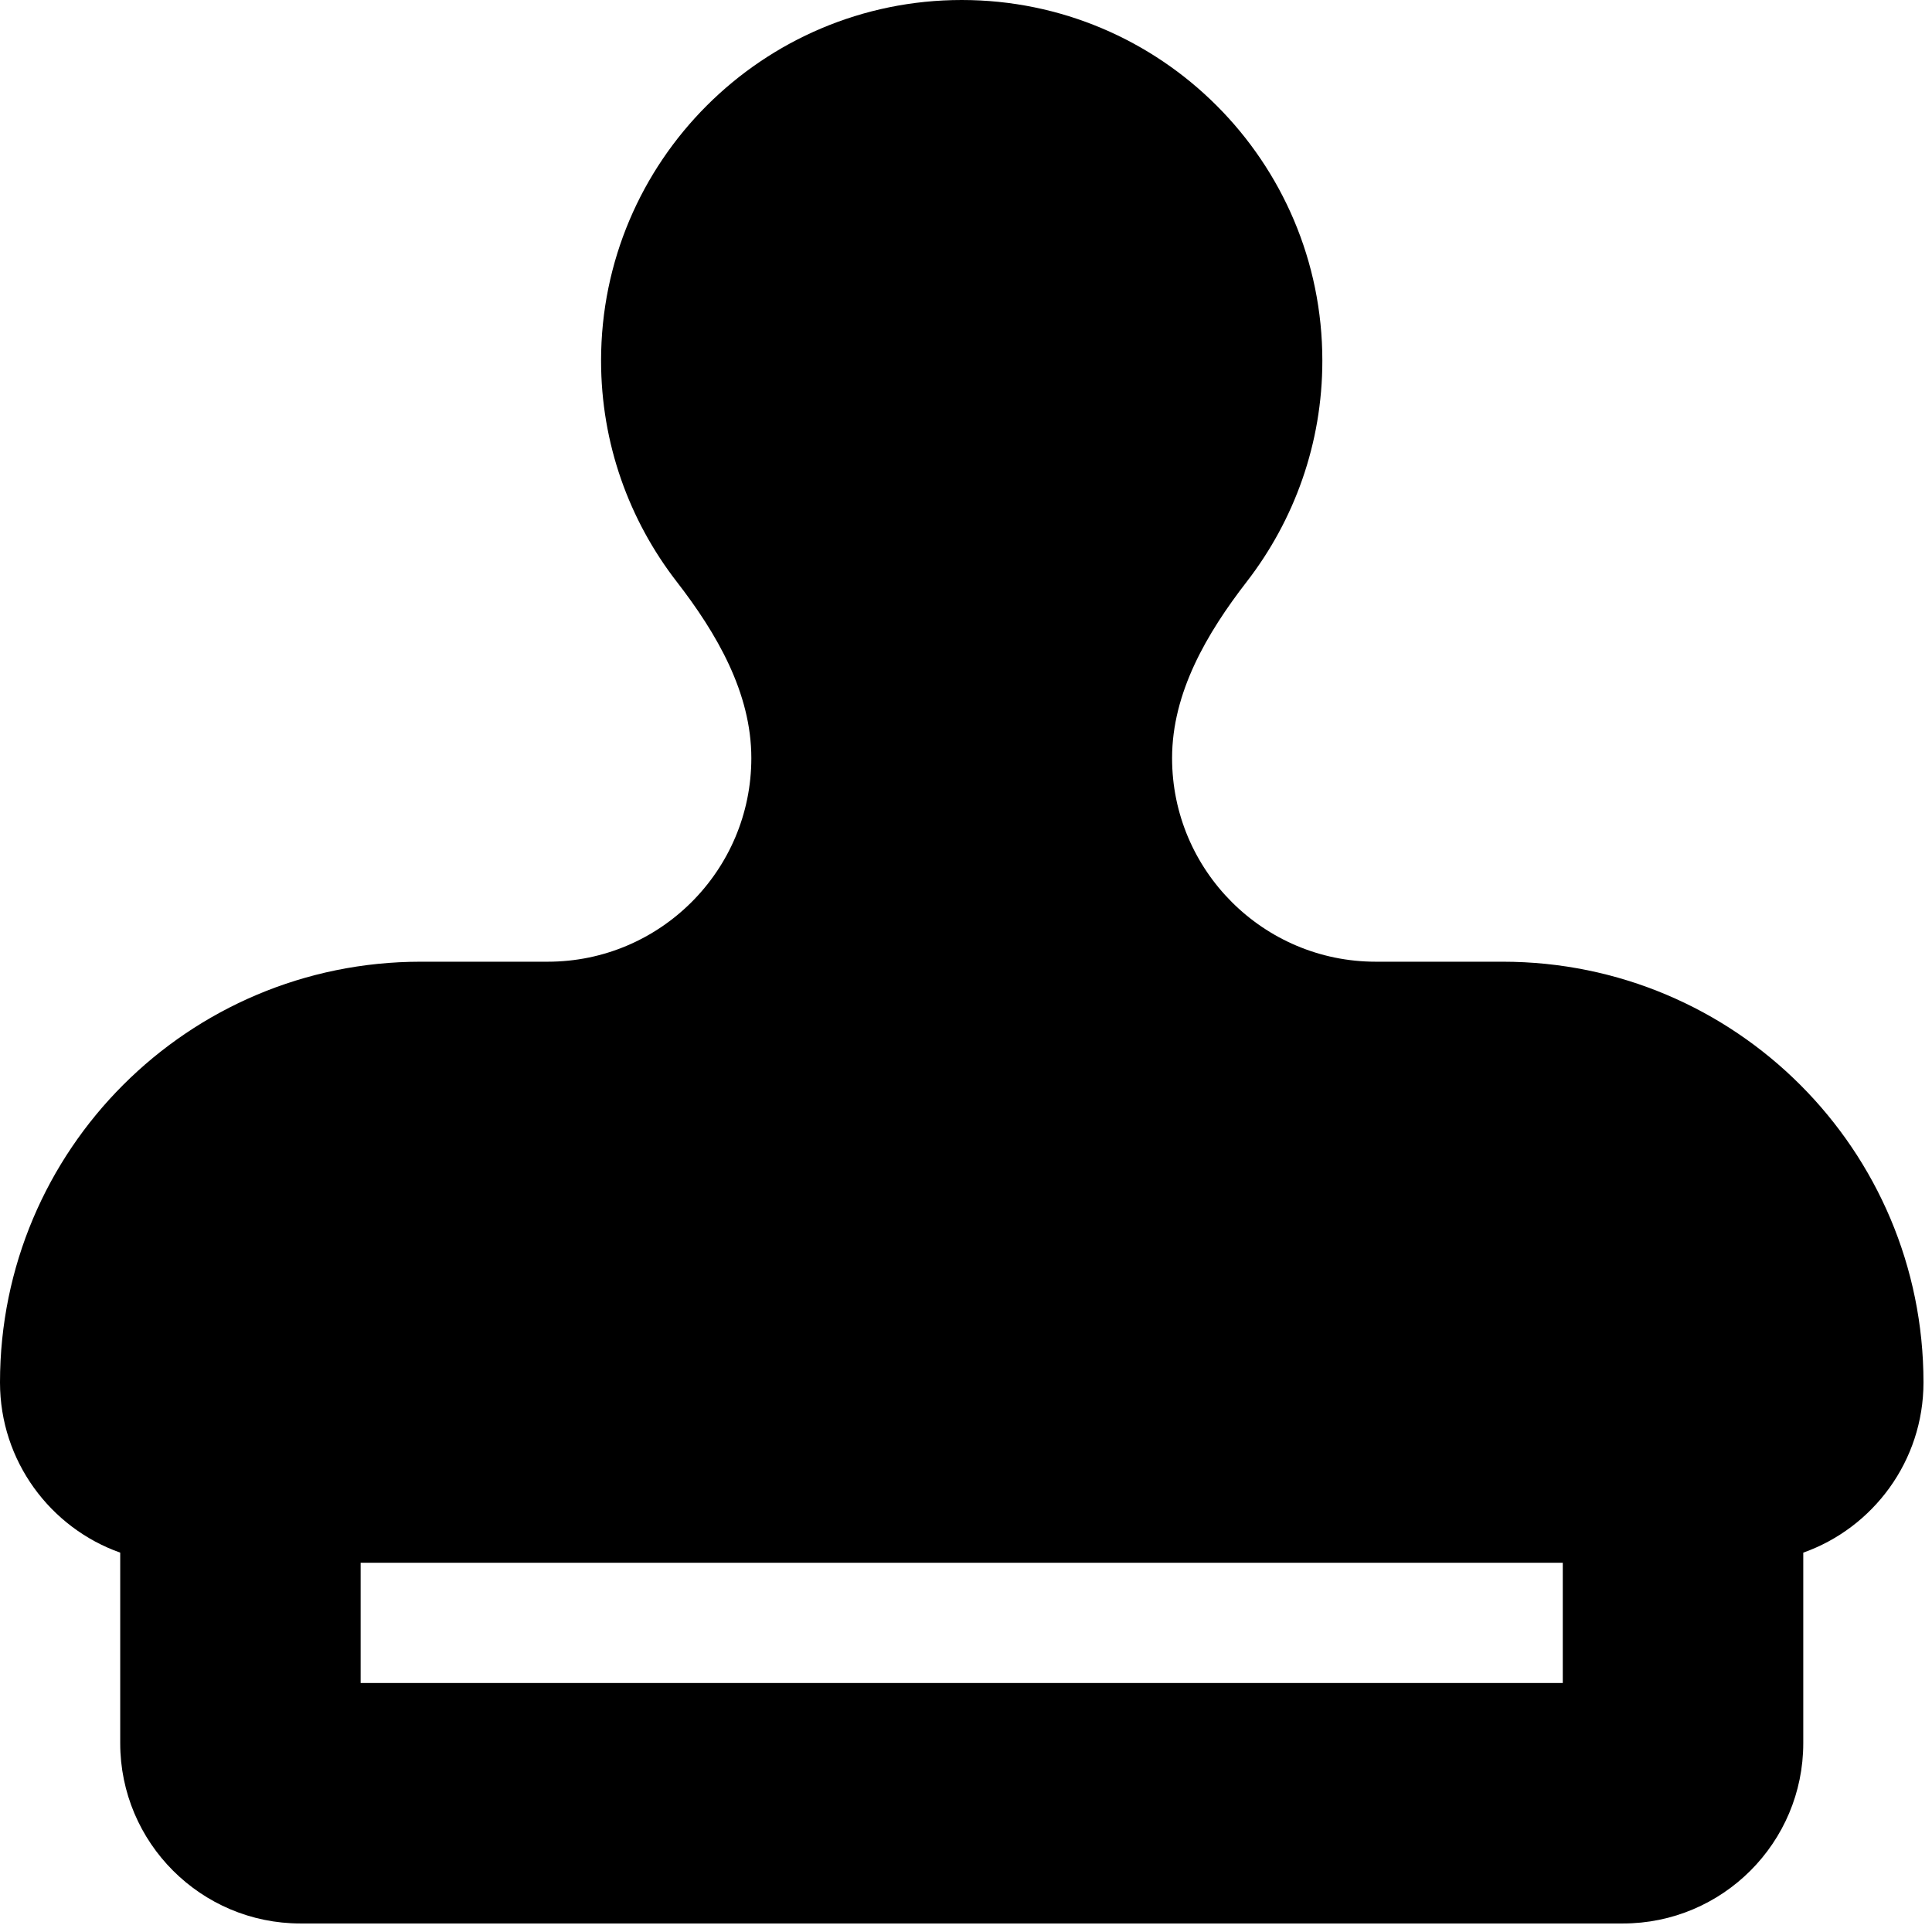 <svg xmlns="http://www.w3.org/2000/svg" xmlns:xlink="http://www.w3.org/1999/xlink" width="150" zoomAndPan="magnify" viewBox="0 0 112.5 112.5" height="150" preserveAspectRatio="xMidYMid meet" version="1.2"><defs><clipPath id="d2752072b8"><path d="M 0 0 L 112.004 0 L 112.004 112.004 L 0 112.004 Z M 0 0 "/></clipPath></defs><g id="be290aa8c1"><g clip-rule="nonzero" clip-path="url(#d2752072b8)"><path style=" stroke:none;fill-rule:nonzero;fill:#000000;fill-opacity:1;" d="M 68.25 44.145 C 68.25 40.34 70.266 36.883 72.605 33.863 C 75.359 30.297 77 25.836 77 21 C 77 9.406 67.594 0 56 0 C 44.406 0 35 9.406 35 21 C 35 25.836 36.641 30.297 39.398 33.863 C 41.738 36.883 43.75 40.34 43.75 44.145 C 43.75 50.684 38.434 56 31.895 56 L 24.5 56 C 10.961 56 0 66.961 0 80.5 C 0 85.074 2.93 88.969 7 90.41 L 7 101.504 C 7 107.301 11.703 112.004 17.5 112.004 L 94.5 112.004 C 100.301 112.004 105.004 107.301 105.004 101.504 L 105.004 90.41 C 109.07 88.969 112.004 85.074 112.004 80.5 C 112.004 66.961 101.043 56 87.5 56 L 80.109 56 C 73.566 56 68.25 50.684 68.25 44.145 Z M 91 91 L 91 98 L 21 98 L 21 91 Z M 91 91 "/></g></g></svg>